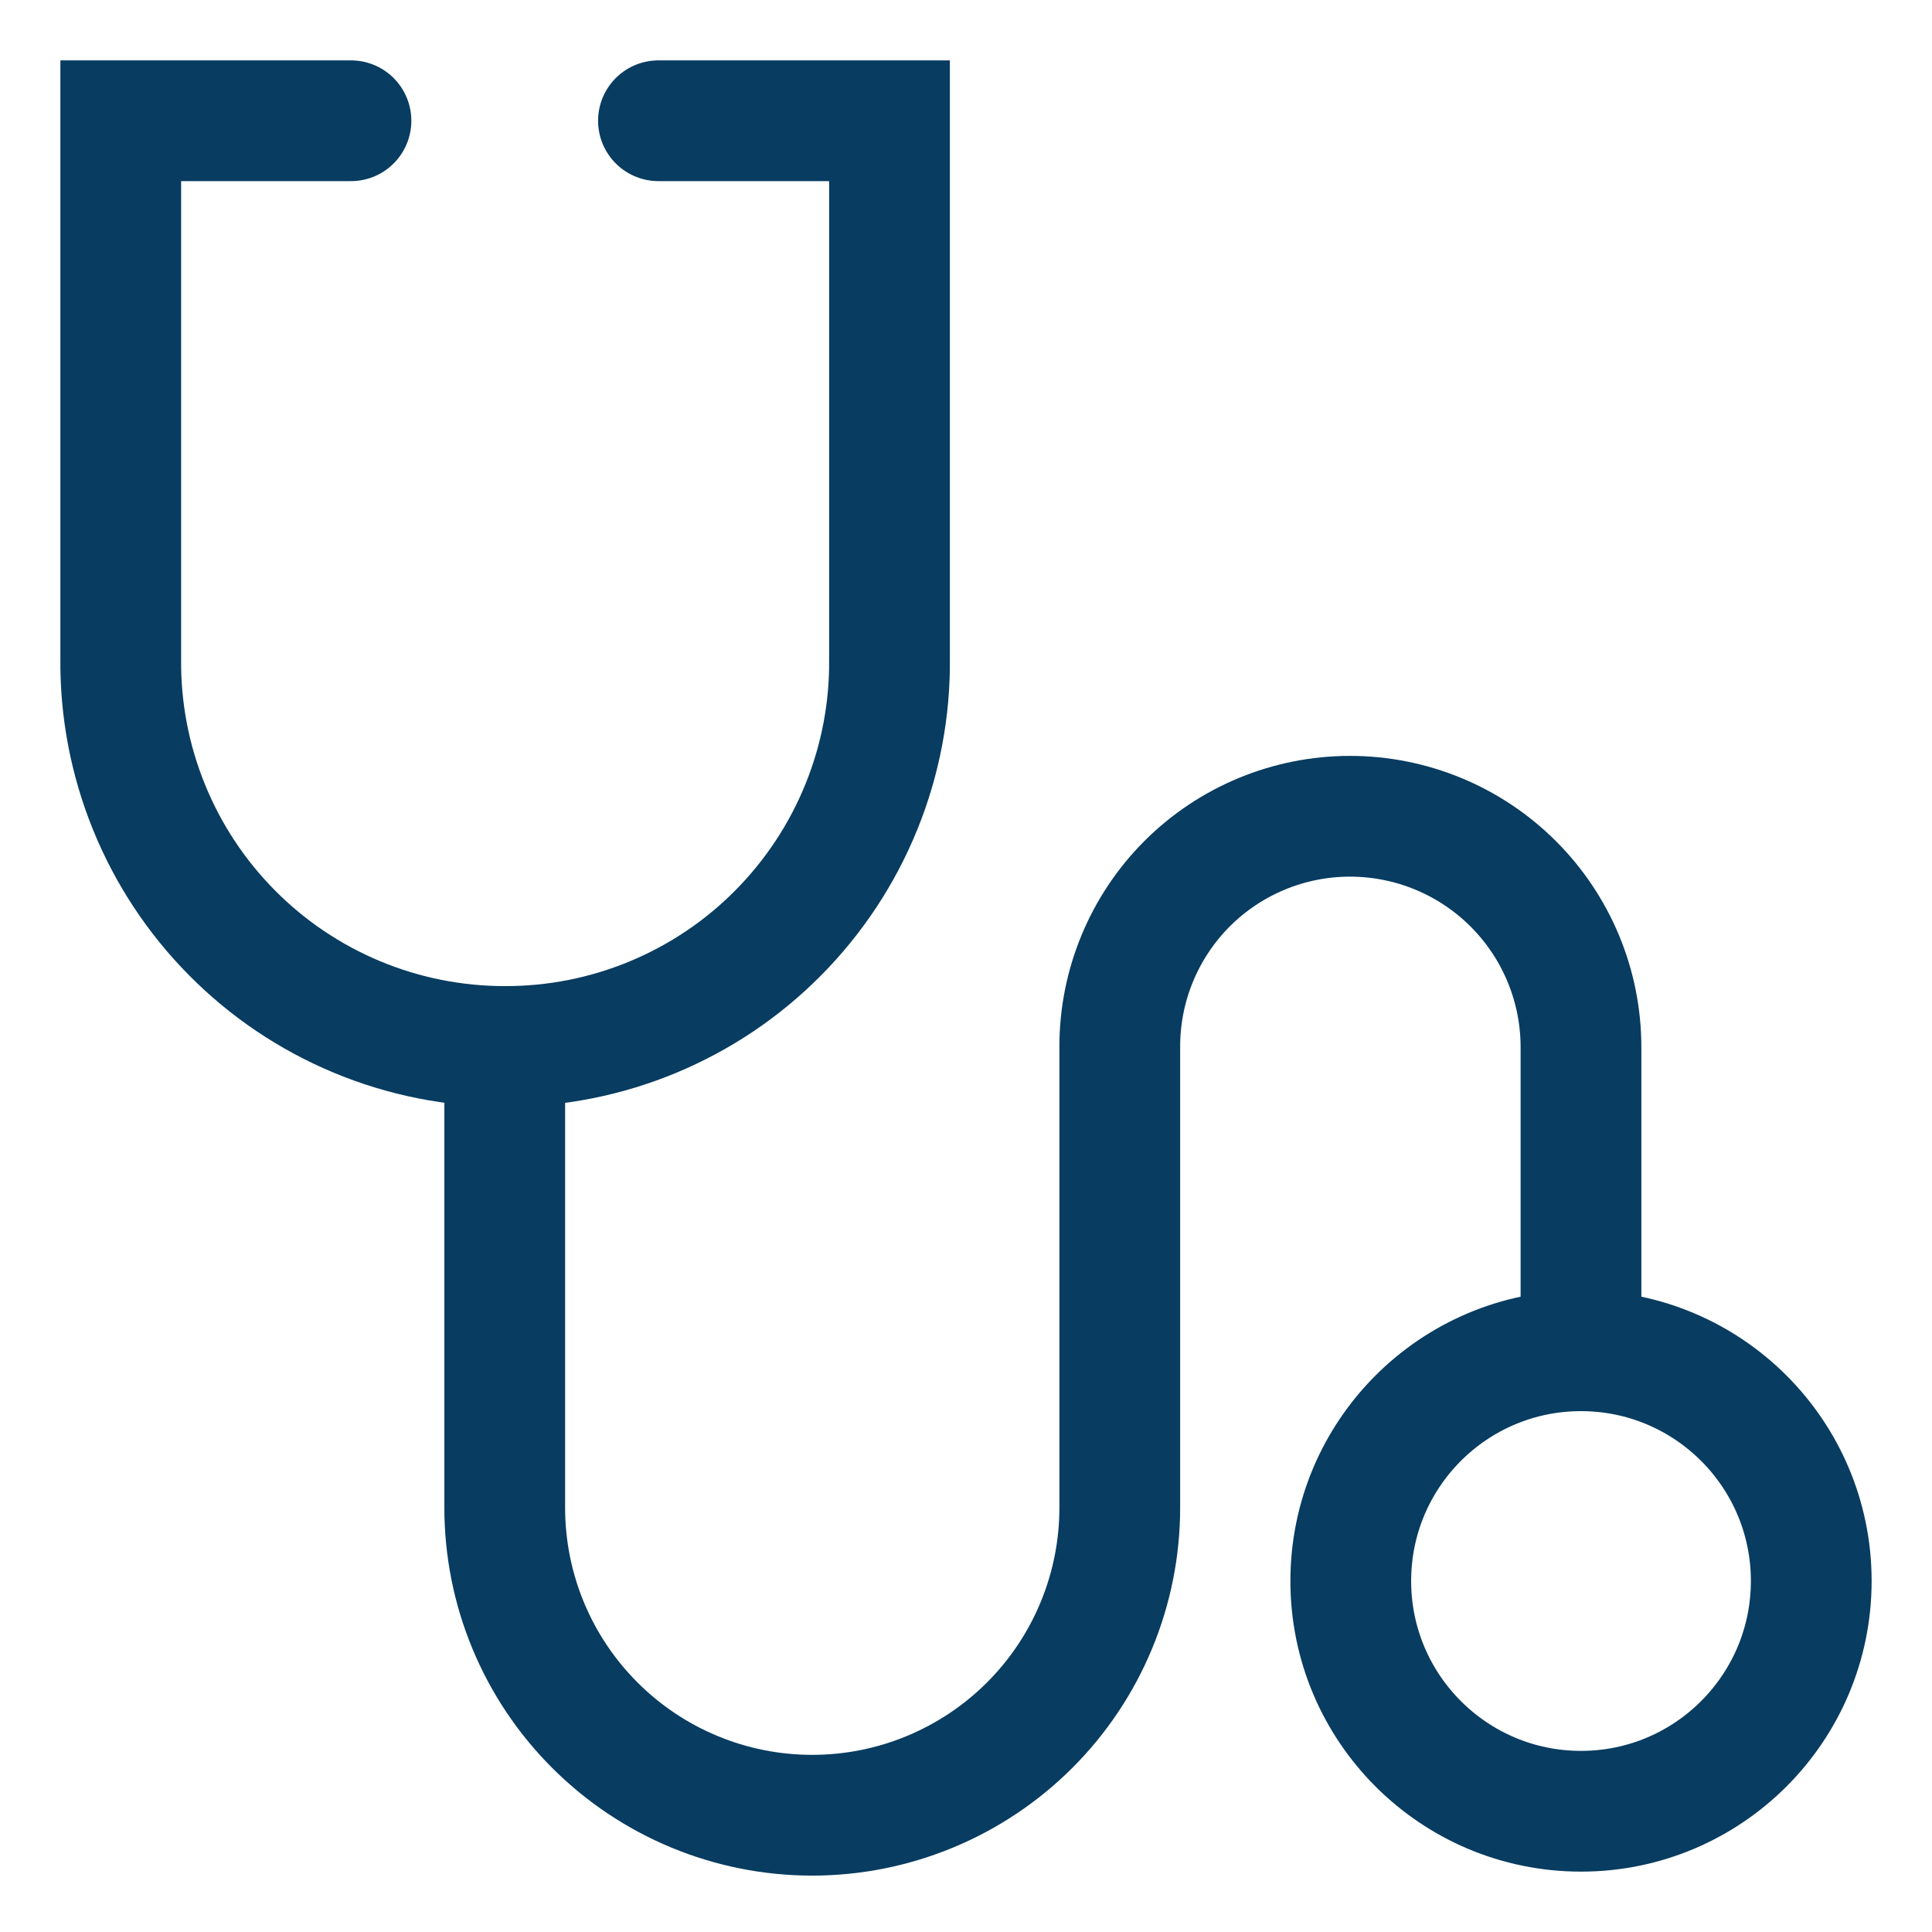 <svg width="32" height="32" viewBox="0 0 32 32" fill="none" xmlns="http://www.w3.org/2000/svg">
<path d="M26.186 30C28.292 30 30 28.292 30 26.186C30 24.08 28.292 22.373 26.186 22.373C24.08 22.373 22.373 24.08 22.373 26.186C22.373 28.292 24.08 30 26.186 30Z" stroke="#083C61" stroke-width="2" stroke-miterlimit="10"/>
<path d="M10.906 2H14.733V10.907C14.742 11.749 14.584 12.584 14.267 13.364C13.951 14.144 13.482 14.854 12.889 15.452C12.297 16.05 11.591 16.524 10.813 16.847C10.036 17.17 9.202 17.335 8.36 17.333C7.519 17.333 6.686 17.167 5.91 16.843C5.134 16.519 4.43 16.045 3.839 15.447C3.247 14.849 2.78 14.14 2.465 13.361C2.149 12.582 1.991 11.748 2 10.907V2H5.813" stroke="#083C61" stroke-width="2" stroke-miterlimit="10" stroke-linecap="round"/>
<path d="M8.36 17.333V24.973C8.36 26.324 8.896 27.619 9.852 28.574C10.807 29.53 12.102 30.066 13.453 30.066C14.122 30.066 14.784 29.934 15.402 29.678C16.02 29.422 16.582 29.047 17.055 28.574C17.528 28.101 17.903 27.54 18.159 26.922C18.415 26.304 18.547 25.642 18.547 24.973V17.333C18.547 16.322 18.948 15.352 19.663 14.636C20.379 13.921 21.349 13.52 22.36 13.52C23.372 13.52 24.344 13.921 25.061 14.636C25.778 15.35 26.183 16.32 26.186 17.333V22.426" stroke="#083C61" stroke-width="2" stroke-miterlimit="10"/>
</svg>
